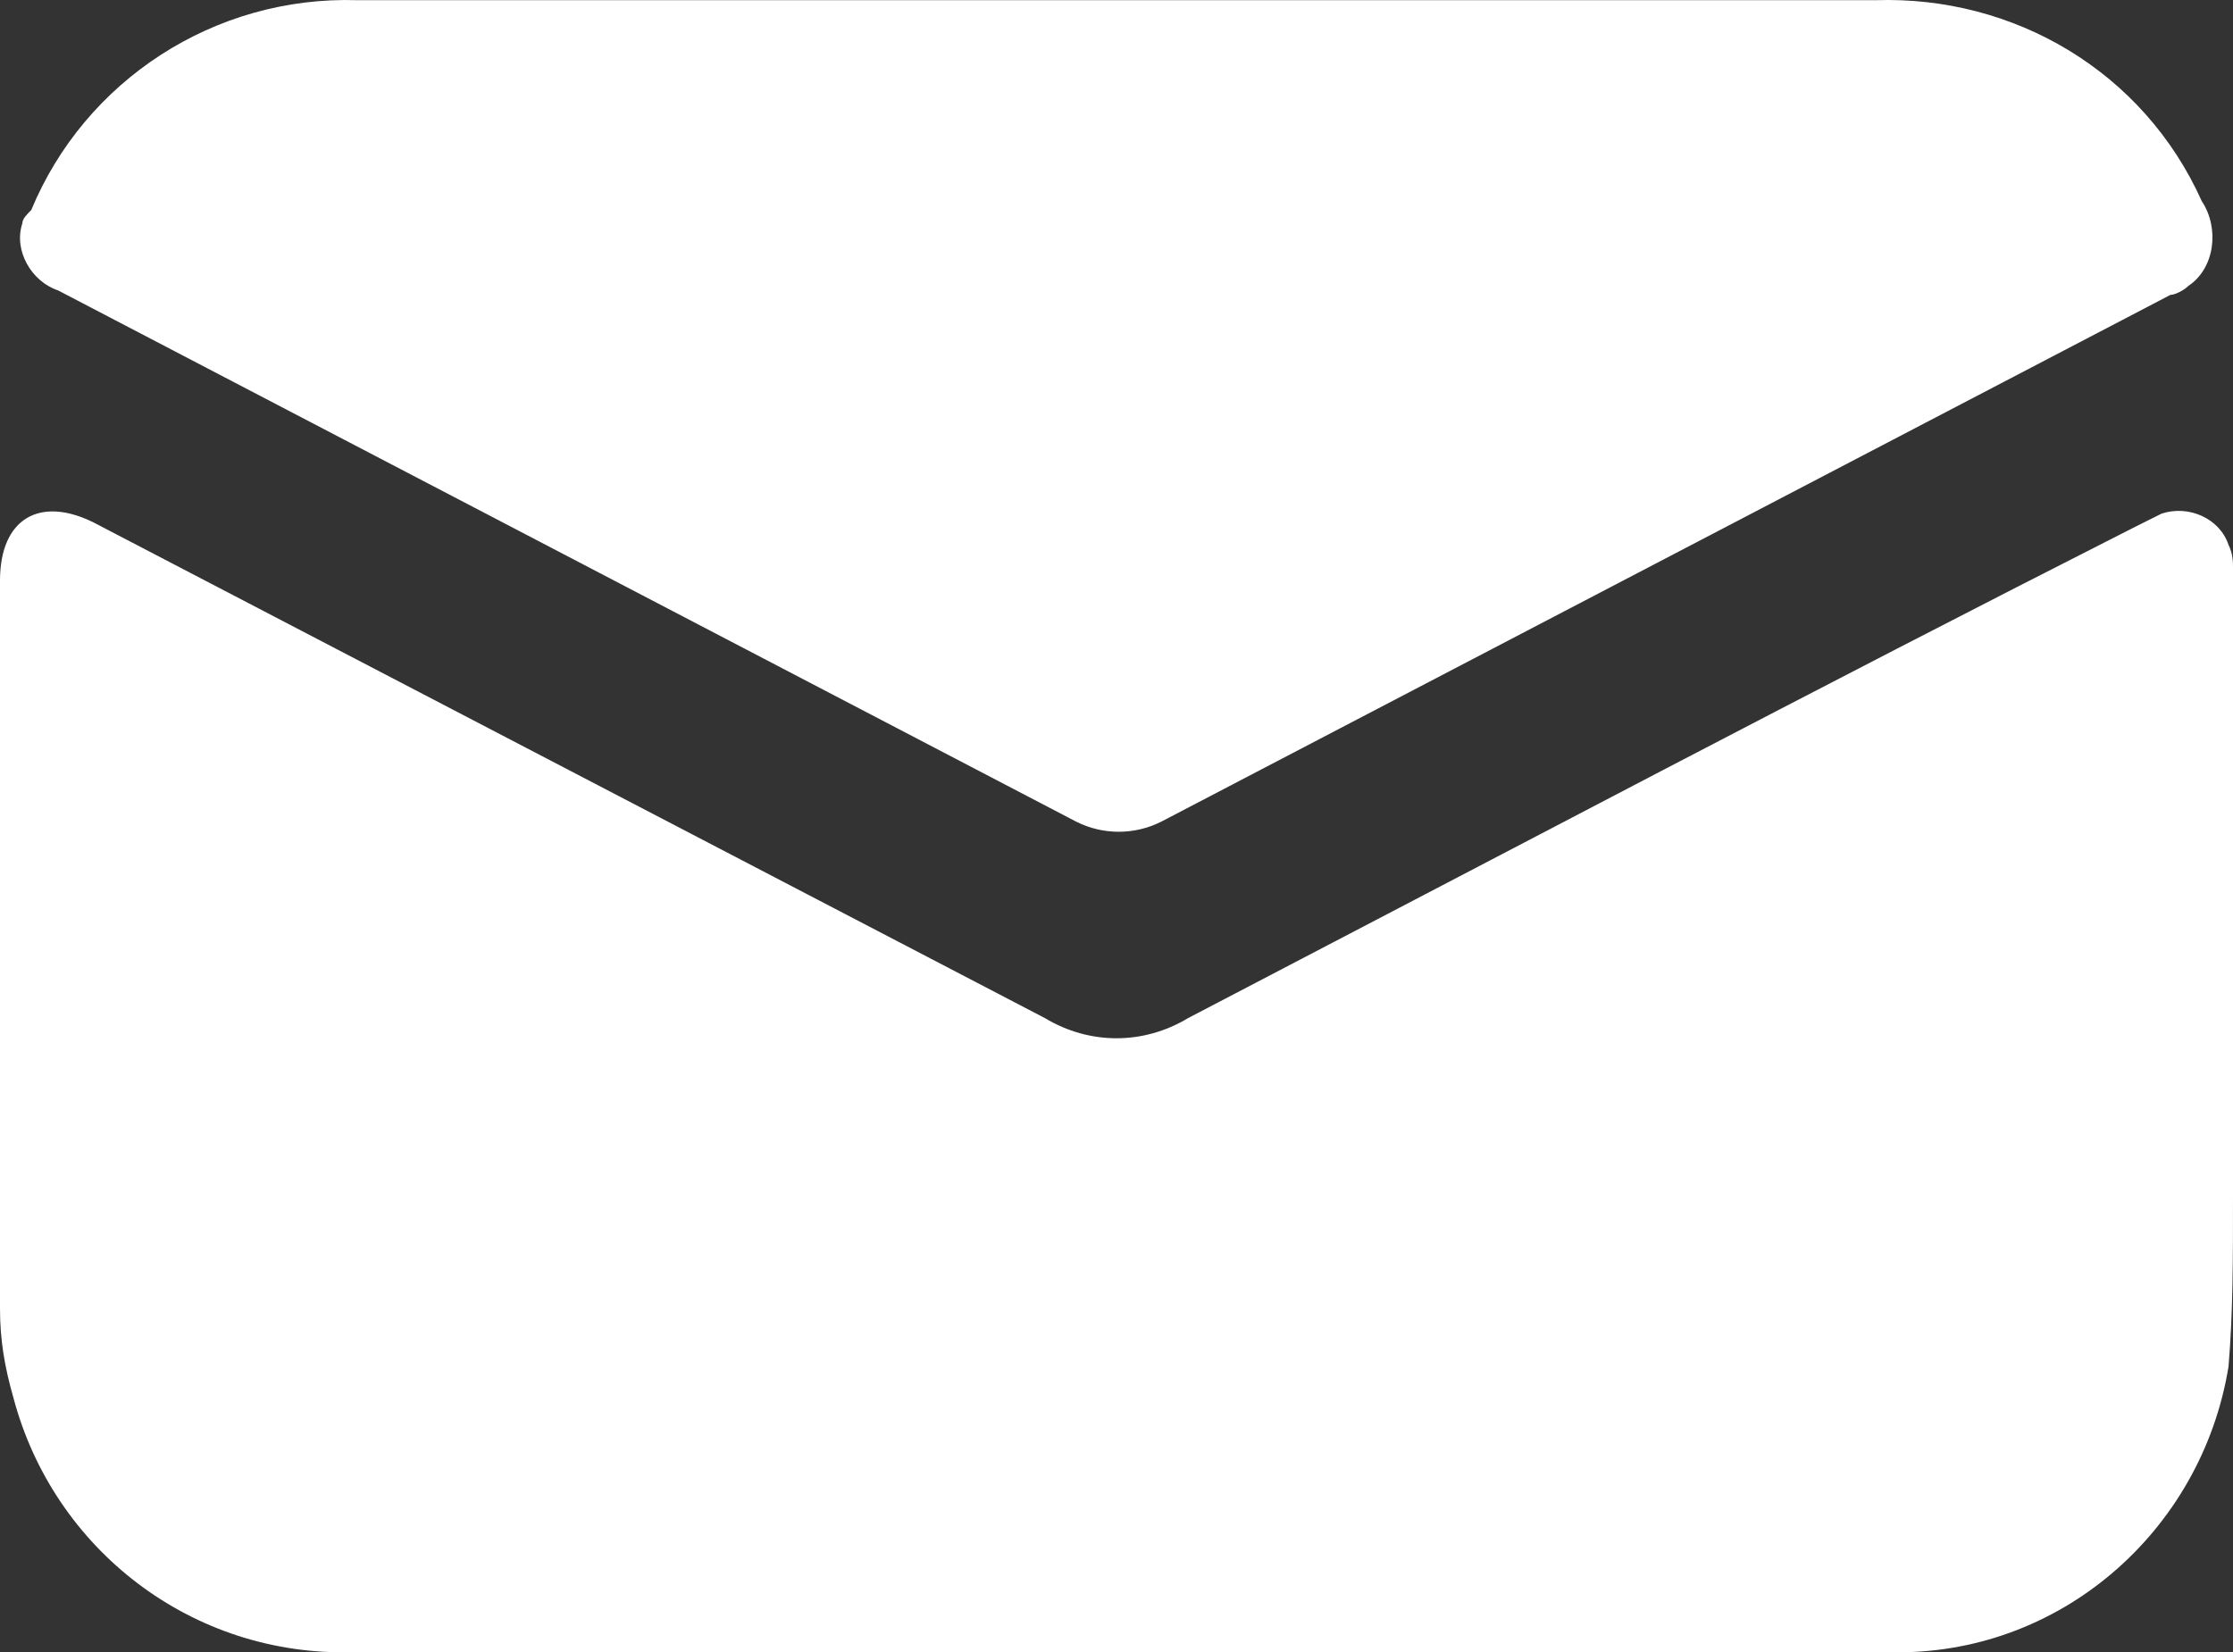 <?xml version="1.0" encoding="UTF-8"?>
<svg width="50" height="37.007" version="1.1" viewBox="0 0 50 37.007" xml:space="preserve" xmlns="http://www.w3.org/2000/svg" xmlns:cc="http://creativecommons.org/ns#" xmlns:dc="http://purl.org/dc/elements/1.1/" xmlns:rdf="http://www.w3.org/1999/02/22-rdf-syntax-ns#"><rect x="0" y="0" width="50" height="37.007" fill="#333333" stroke="none"/>
<path d="m0.7 4.704c1.2-2.9 4.1-4.8 7.3-4.7h17 17c3.1-0.1 6 1.6 7.3 4.5 0.4 0.6 0.3 1.5-0.3 1.9-0.1 0.1-0.3 0.2-0.4 0.2l-22.6 11.8c-0.6 0.3-1.3 0.3-1.9 0l-22.8-11.9c-0.6-0.2-1-0.9-0.8-1.5 0-0.1 0.1-0.2 0.2-0.3z" fill="#fff"/>
<path d="m49.9 30.604c-0.6 3.7-3.8 6.5-7.6 6.4h-13.9-20.5c-3.6 0.1-6.7-2.3-7.6-5.7-0.2-0.7-0.3-1.3-0.3-2v-16.3c0-1.4 0.9-1.9 2.1-1.3l21.3 11.1c1 0.6 2.2 0.6 3.2 0 7.1-3.7 14.1-7.4 21.2-11l0.6-0.3c0.6-0.2 1.3 0.1 1.5 0.7 0.1 0.2 0.1 0.4 0.1 0.5v14.1c0 1.4 0 2.6-0.1 3.8z" fill="#fff"/>
</svg>
